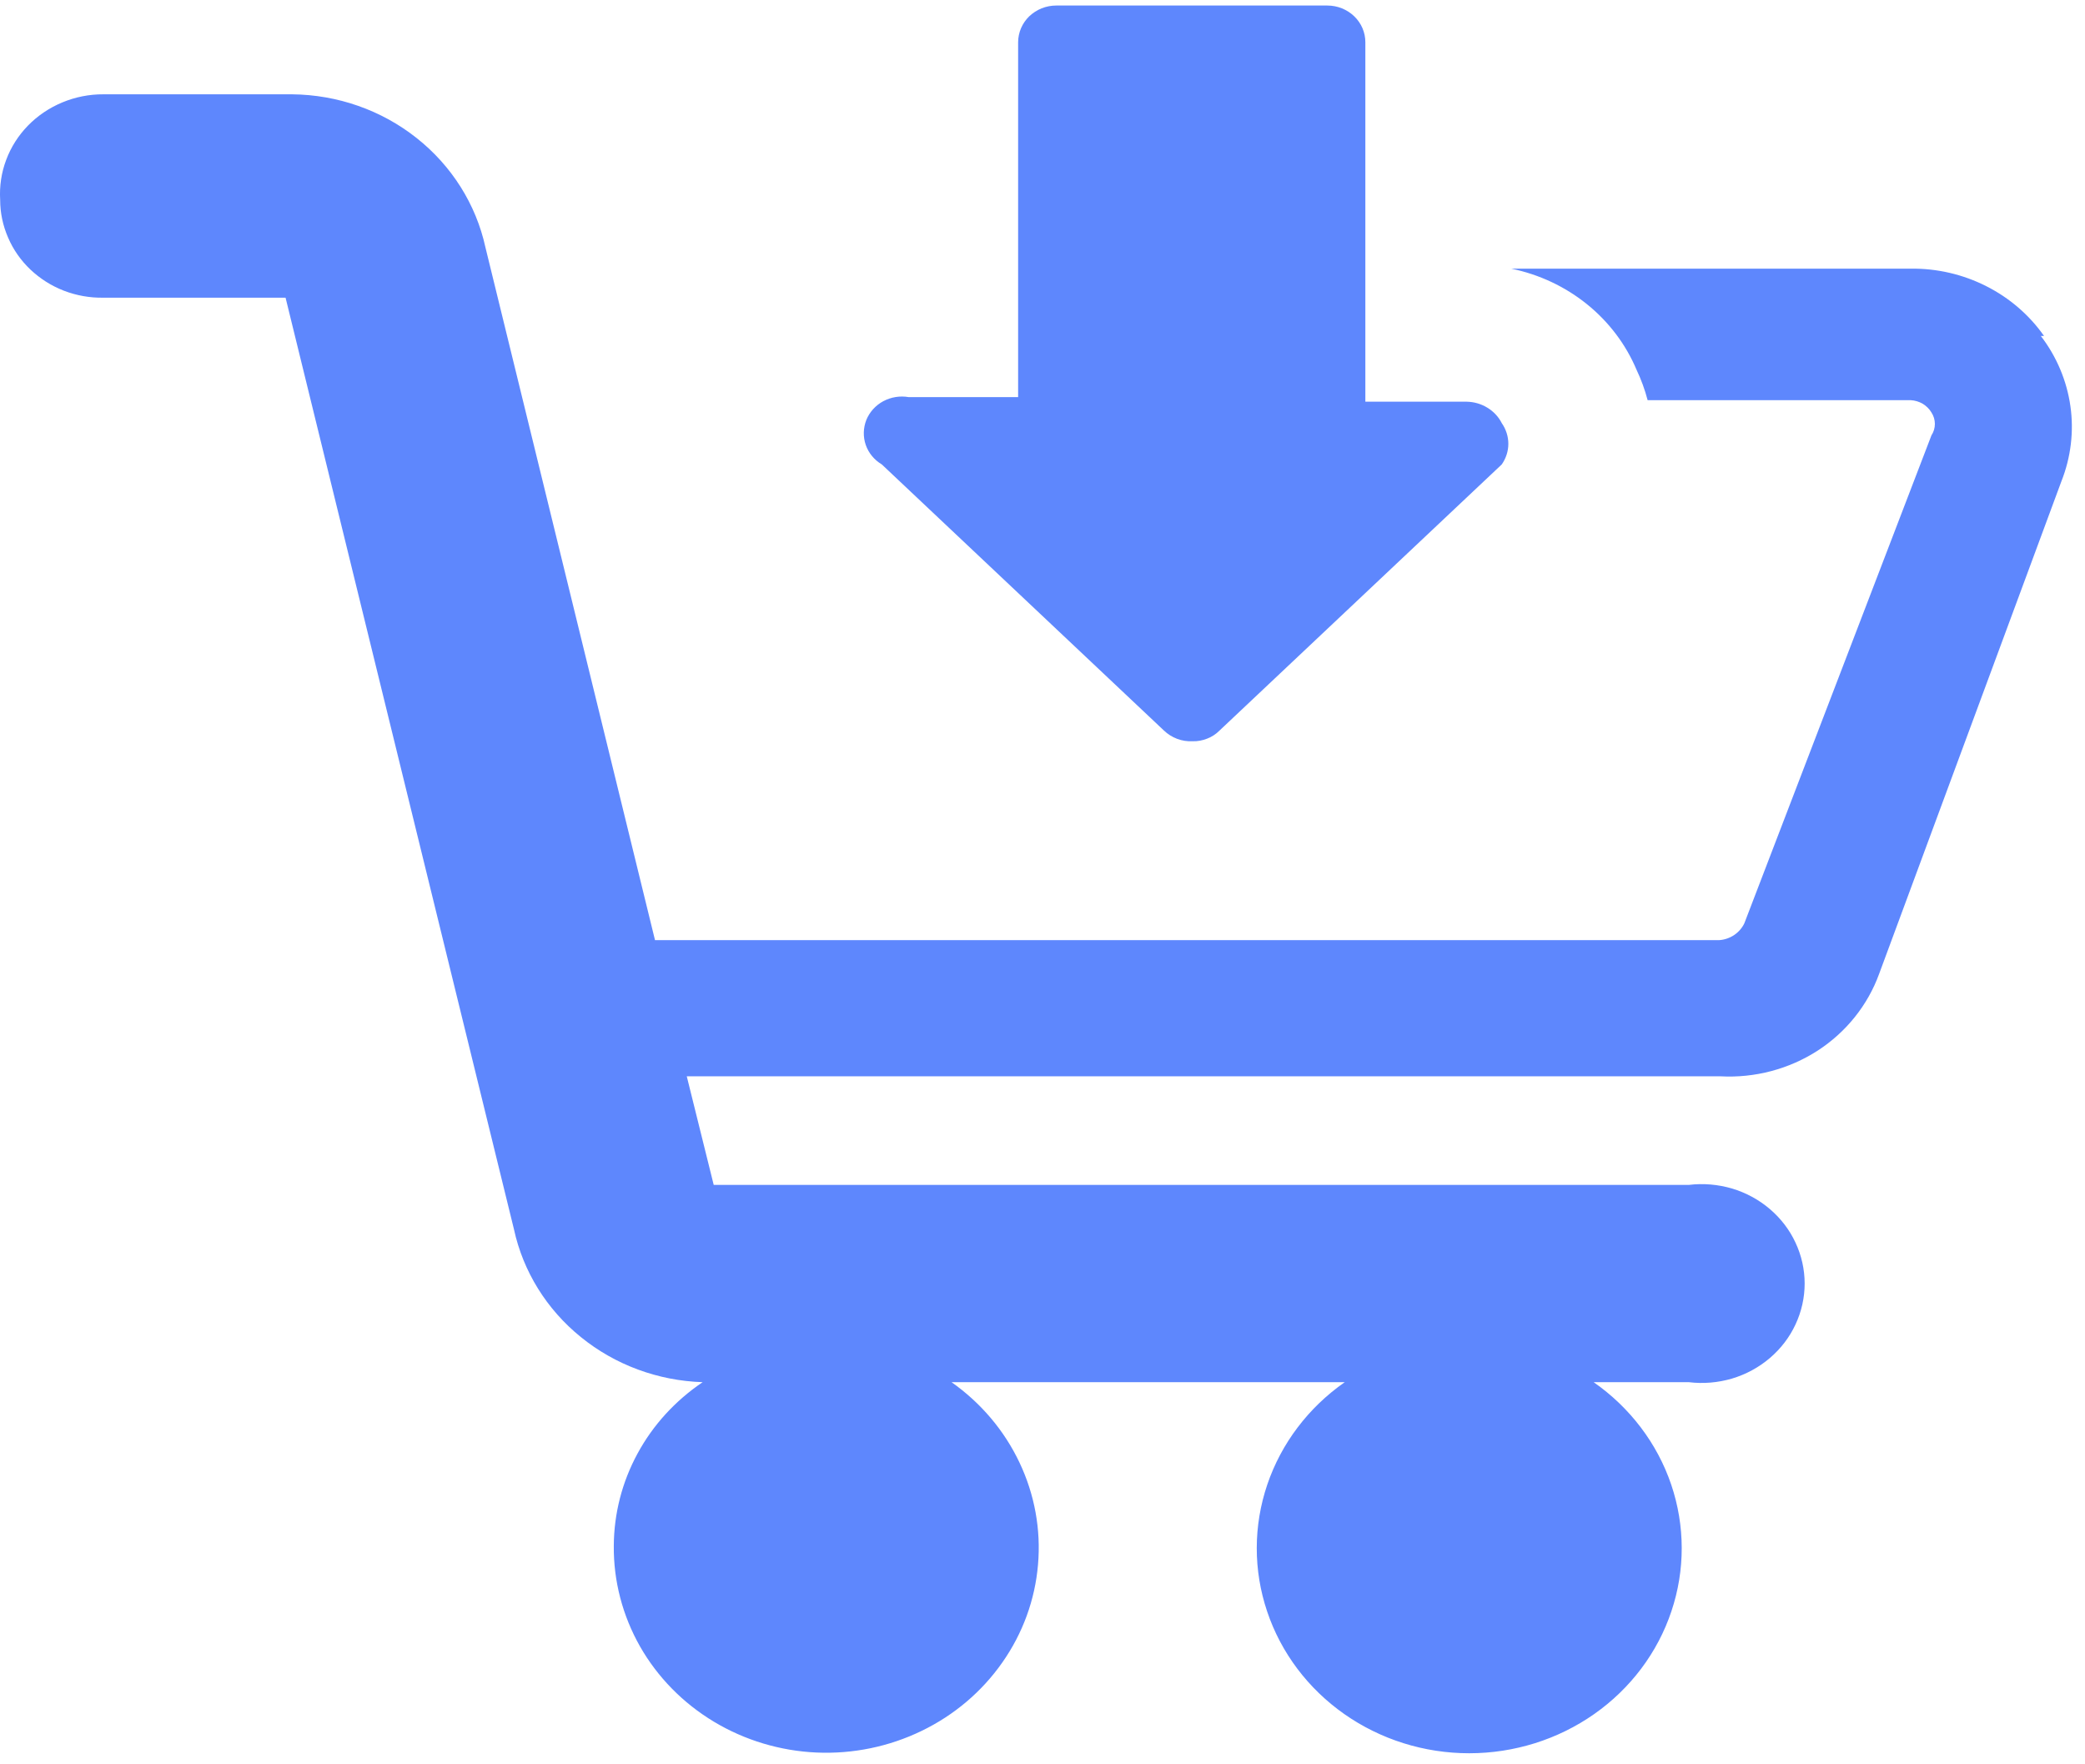 <?xml version="1.0" encoding="UTF-8"?> <svg xmlns="http://www.w3.org/2000/svg" width="26" height="22" viewBox="0 0 26 22" fill="none"> <path d="M25.489 4.189C25.306 3.928 25.058 3.714 24.768 3.568C24.478 3.421 24.155 3.346 23.828 3.35H18.845C19.192 3.421 19.516 3.573 19.788 3.792C20.061 4.012 20.273 4.292 20.407 4.609C20.465 4.732 20.512 4.859 20.546 4.99H23.828C23.881 4.993 23.932 5.009 23.977 5.035C24.021 5.062 24.059 5.099 24.085 5.143C24.113 5.186 24.128 5.235 24.128 5.286C24.128 5.337 24.113 5.386 24.085 5.429L21.752 11.513C21.724 11.572 21.679 11.623 21.624 11.66C21.568 11.697 21.503 11.719 21.436 11.723H8.168L6.053 3.083C5.936 2.548 5.633 2.067 5.194 1.72C4.756 1.373 4.208 1.181 3.641 1.176H1.288C1.112 1.175 0.938 1.21 0.777 1.277C0.616 1.344 0.47 1.442 0.35 1.565C0.229 1.689 0.136 1.835 0.077 1.994C0.017 2.153 -0.008 2.323 0.002 2.492C0.002 2.654 0.036 2.814 0.101 2.963C0.165 3.113 0.26 3.248 0.38 3.362C0.5 3.475 0.641 3.565 0.797 3.625C0.953 3.685 1.12 3.715 1.288 3.712H3.561L6.409 15.328C6.523 15.854 6.817 16.328 7.244 16.673C7.67 17.019 8.205 17.217 8.762 17.235C8.421 17.465 8.142 17.77 7.95 18.125C7.757 18.48 7.656 18.875 7.654 19.276C7.65 19.714 7.763 20.146 7.981 20.53C8.2 20.914 8.517 21.237 8.903 21.469C9.288 21.7 9.729 21.833 10.182 21.853C10.636 21.873 11.087 21.78 11.493 21.583C11.899 21.387 12.245 21.093 12.499 20.73C12.754 20.367 12.907 19.947 12.944 19.51C12.982 19.074 12.902 18.635 12.713 18.237C12.524 17.838 12.233 17.494 11.866 17.235H16.769C16.315 17.552 15.977 17.999 15.803 18.512C15.629 19.026 15.628 19.579 15.801 20.093C15.973 20.607 16.31 21.055 16.763 21.373C17.216 21.691 17.761 21.862 18.321 21.862C18.881 21.862 19.427 21.691 19.88 21.373C20.333 21.055 20.67 20.607 20.842 20.093C21.015 19.579 21.014 19.026 20.84 18.512C20.666 17.999 20.327 17.552 19.873 17.235H21.06C21.241 17.257 21.424 17.241 21.598 17.19C21.772 17.138 21.933 17.051 22.07 16.934C22.206 16.818 22.316 16.675 22.39 16.515C22.465 16.355 22.504 16.181 22.504 16.005C22.504 15.829 22.465 15.655 22.39 15.495C22.316 15.335 22.206 15.192 22.07 15.076C21.933 14.959 21.772 14.872 21.598 14.82C21.424 14.769 21.241 14.753 21.06 14.775H8.9L8.564 13.421H21.455C21.884 13.444 22.309 13.331 22.666 13.101C23.022 12.87 23.291 12.534 23.433 12.143L25.706 6.001C25.824 5.703 25.863 5.38 25.818 5.064C25.773 4.747 25.646 4.446 25.449 4.189" fill="#5E87FD"></path> <path d="M14.515 9.11C14.562 9.155 14.618 9.19 14.679 9.213C14.74 9.236 14.806 9.246 14.871 9.243C14.934 9.245 14.996 9.233 15.054 9.21C15.112 9.188 15.164 9.153 15.207 9.11L18.727 5.791C18.78 5.715 18.809 5.626 18.809 5.534C18.809 5.442 18.78 5.352 18.727 5.276C18.687 5.197 18.625 5.131 18.548 5.084C18.472 5.037 18.383 5.011 18.292 5.009H17.026V0.527C17.026 0.406 16.977 0.289 16.887 0.203C16.799 0.118 16.678 0.069 16.552 0.069L13.171 0.069C13.109 0.069 13.047 0.081 12.989 0.104C12.932 0.127 12.88 0.161 12.835 0.203C12.791 0.246 12.756 0.296 12.732 0.352C12.709 0.407 12.696 0.467 12.696 0.527V4.952H11.332C11.223 4.933 11.111 4.951 11.014 5.003C10.918 5.055 10.843 5.138 10.803 5.237C10.764 5.337 10.761 5.447 10.796 5.548C10.831 5.649 10.902 5.735 10.996 5.791L14.515 9.11Z" fill="#5E87FD"></path> </svg> 